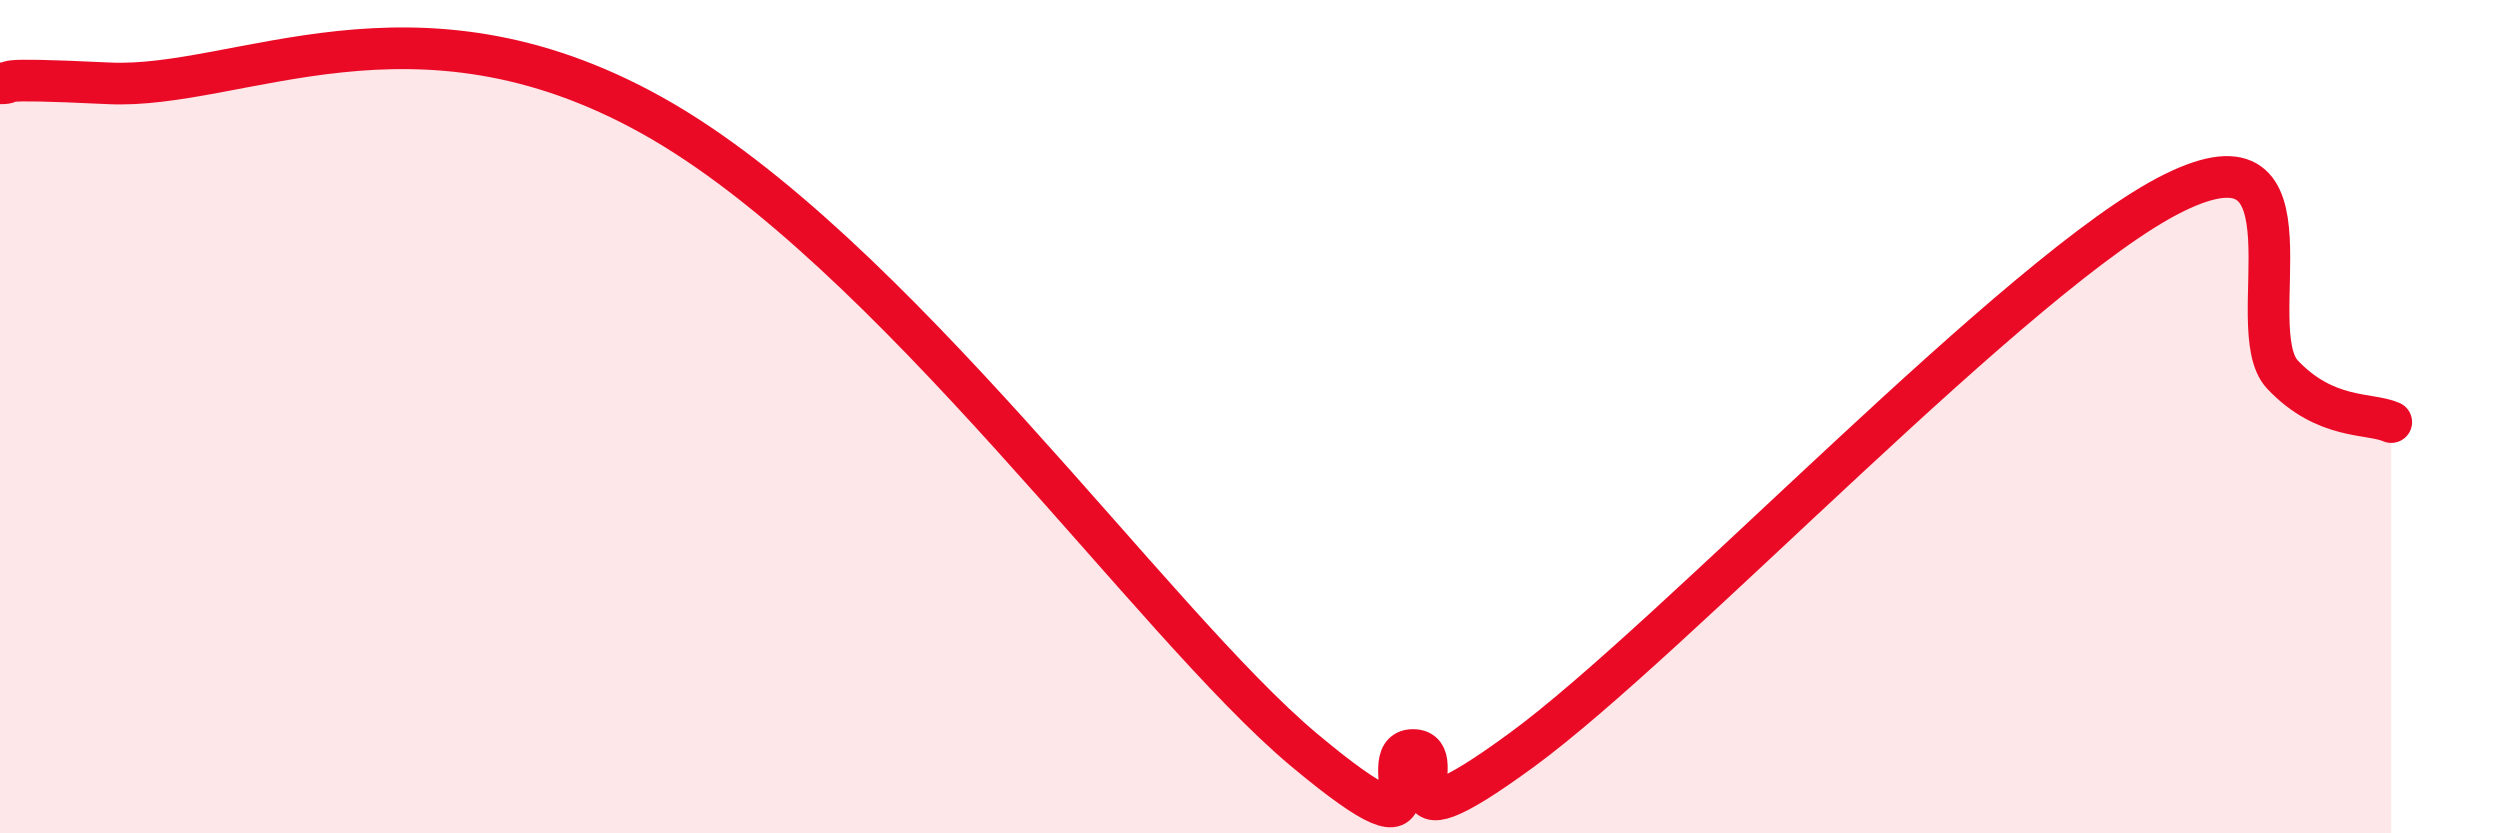 
    <svg width="60" height="20" viewBox="0 0 60 20" xmlns="http://www.w3.org/2000/svg">
      <path
        d="M 0,2 C 0.52,2 -0.52,1.85 2.61,2 C 5.74,2.15 9.91,-0.43 15.65,2.77 C 21.39,5.97 27.65,14.95 31.3,18 C 34.95,21.05 32.87,18 33.91,18 C 34.95,18 32.87,20.67 36.52,18 C 40.17,15.33 48.52,6.43 52.17,4.63 C 55.82,2.83 53.74,7.89 54.78,8.99 C 55.82,10.09 56.87,9.9 57.39,10.13L57.39 20L0 20Z"
        fill="#EB0A25"
        opacity="0.1"
        stroke-linecap="round"
        stroke-linejoin="round"
      />
      <path
        d="M 0,2 C 0.52,2 -0.52,1.85 2.61,2 C 5.74,2.15 9.91,-0.43 15.65,2.77 C 21.39,5.97 27.65,14.95 31.3,18 C 34.95,21.05 32.87,18 33.91,18 C 34.95,18 32.87,20.67 36.52,18 C 40.17,15.33 48.52,6.43 52.17,4.63 C 55.82,2.83 53.74,7.89 54.78,8.99 C 55.82,10.09 56.87,9.9 57.39,10.13"
        stroke="#EB0A25"
        stroke-width="1"
        fill="none"
        stroke-linecap="round"
        stroke-linejoin="round"
      />
    </svg>
  